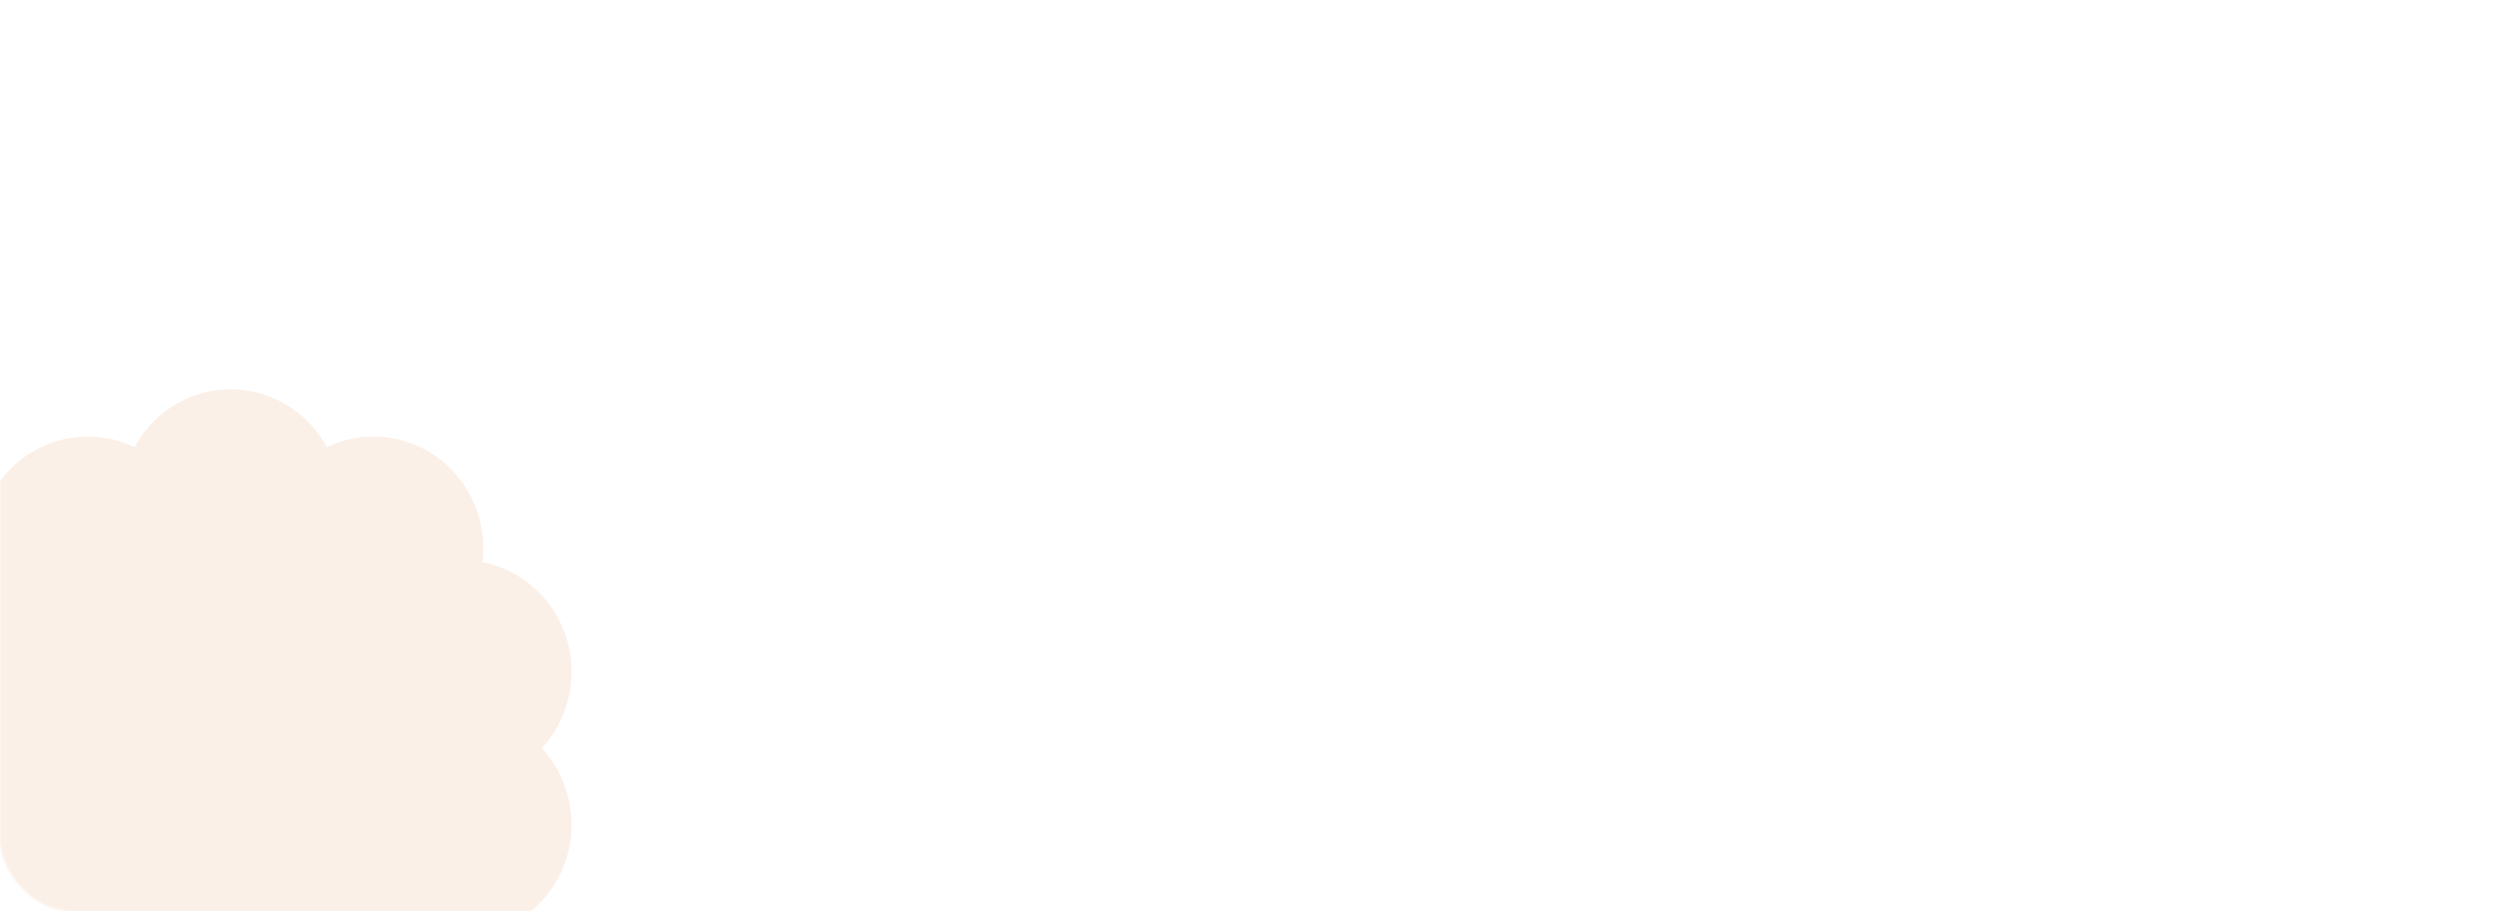 <?xml version="1.0" encoding="UTF-8"?> <svg xmlns="http://www.w3.org/2000/svg" width="1111" height="405" viewBox="0 0 1111 405" fill="none"><mask id="mask0_3117_579" style="mask-type:alpha" maskUnits="userSpaceOnUse" x="0" y="0" width="1111" height="405"><rect width="1111" height="405" rx="32" fill="#CFE5F6"></rect></mask><g mask="url(#mask0_3117_579)"><path opacity="0.5" d="M102.513 173C120.284 173 136.689 182.871 145.245 198.713C161.32 191.018 180.308 192.835 194.677 203.458C209.046 214.081 216.623 231.879 214.394 249.816C231.846 253.196 246.147 266.029 251.642 283.214C257.137 300.399 252.973 319.331 240.799 332.5C252.961 345.669 257.125 364.601 251.642 381.786C246.147 398.971 231.846 411.793 214.394 415.184C216.623 433.109 209.058 450.919 194.677 461.542C180.308 472.165 161.32 473.982 145.245 466.287C136.689 482.129 120.272 492 102.513 492C84.753 492 68.337 482.129 59.781 466.287C43.706 473.982 24.717 472.165 10.348 461.542C-4.021 450.919 -11.598 433.121 -9.368 415.184C-26.82 411.804 -41.121 398.971 -46.616 381.786C-52.111 364.601 -47.947 345.669 -35.774 332.5C-47.936 319.319 -52.1 300.399 -46.616 283.202C-41.121 266.018 -26.82 253.196 -9.368 249.805C-11.598 231.879 -4.032 214.07 10.348 203.447C24.717 192.823 43.706 191.006 59.781 198.702C68.337 182.871 84.753 173 102.513 173Z" fill="#EEB788" fill-opacity="0.4"></path></g></svg> 